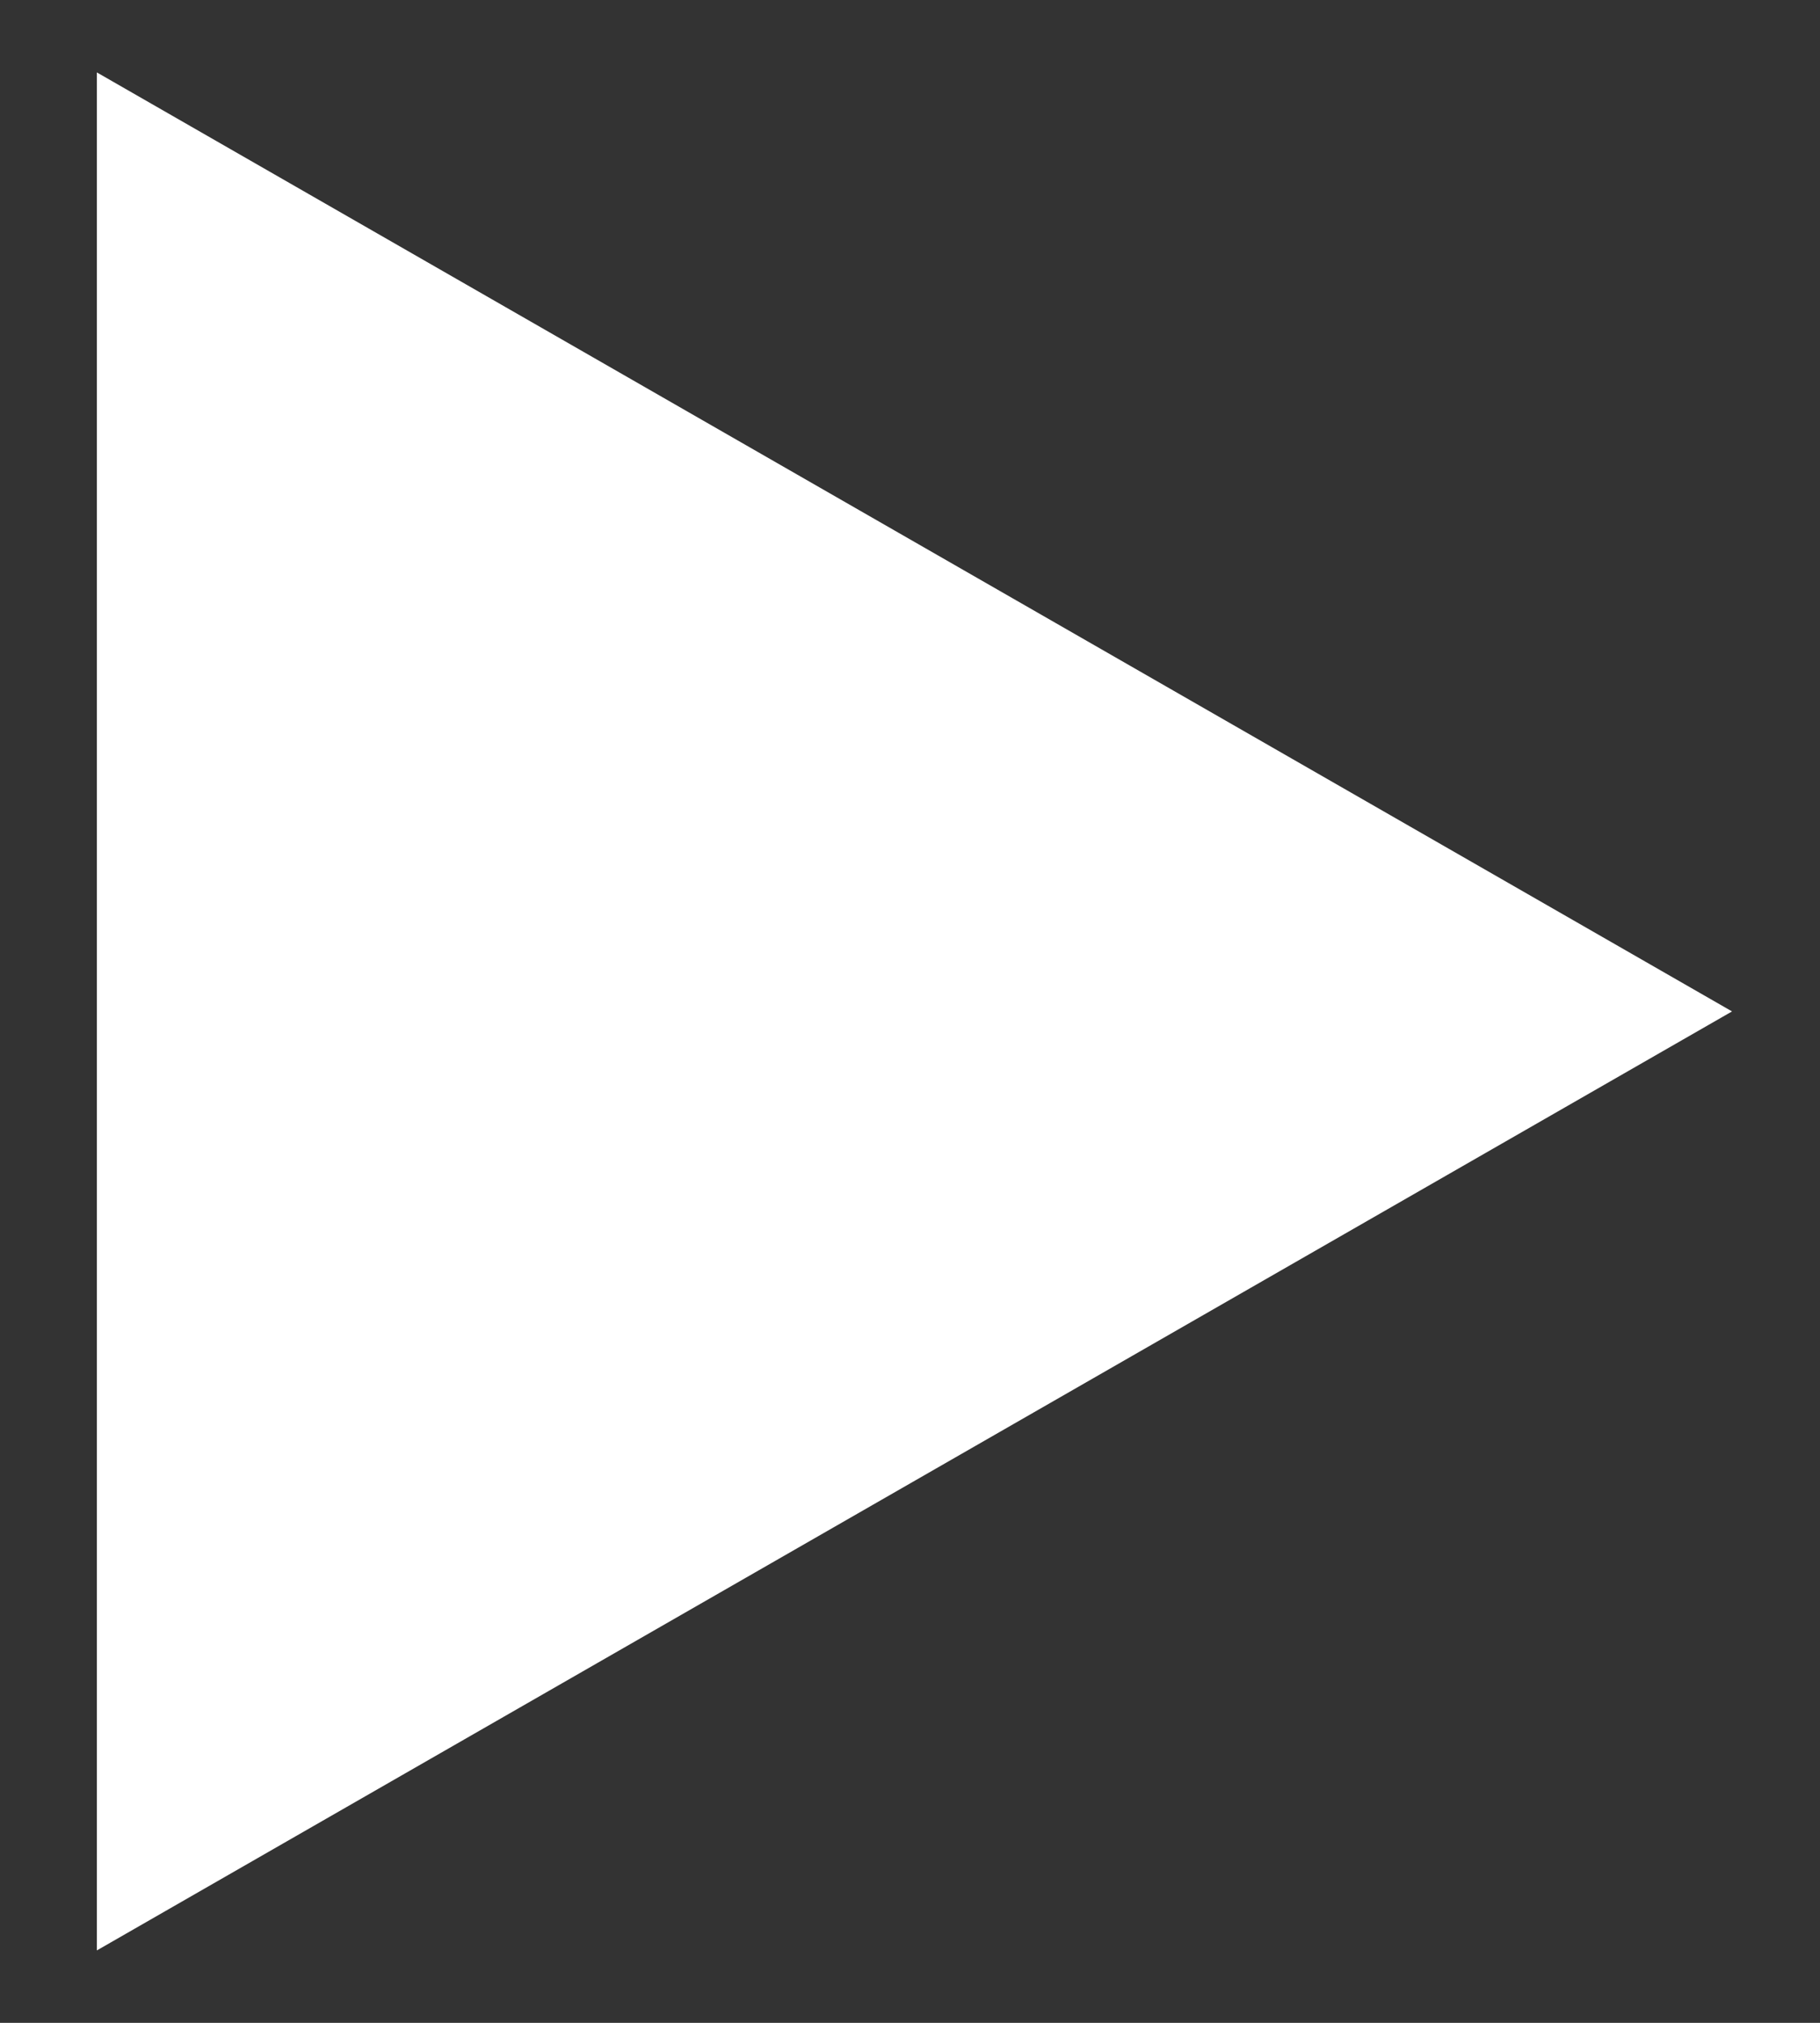 <svg xmlns="http://www.w3.org/2000/svg" width="9" height="10" viewBox="0 0 9 10" fill="none">
  <rect x="0" y="0" width="9" height="10" fill="#333333" stroke="none"/>
  <path d="M0.479 9.642V0.358L8.565 5L0.479 9.642Z" fill="white"/>
</svg>